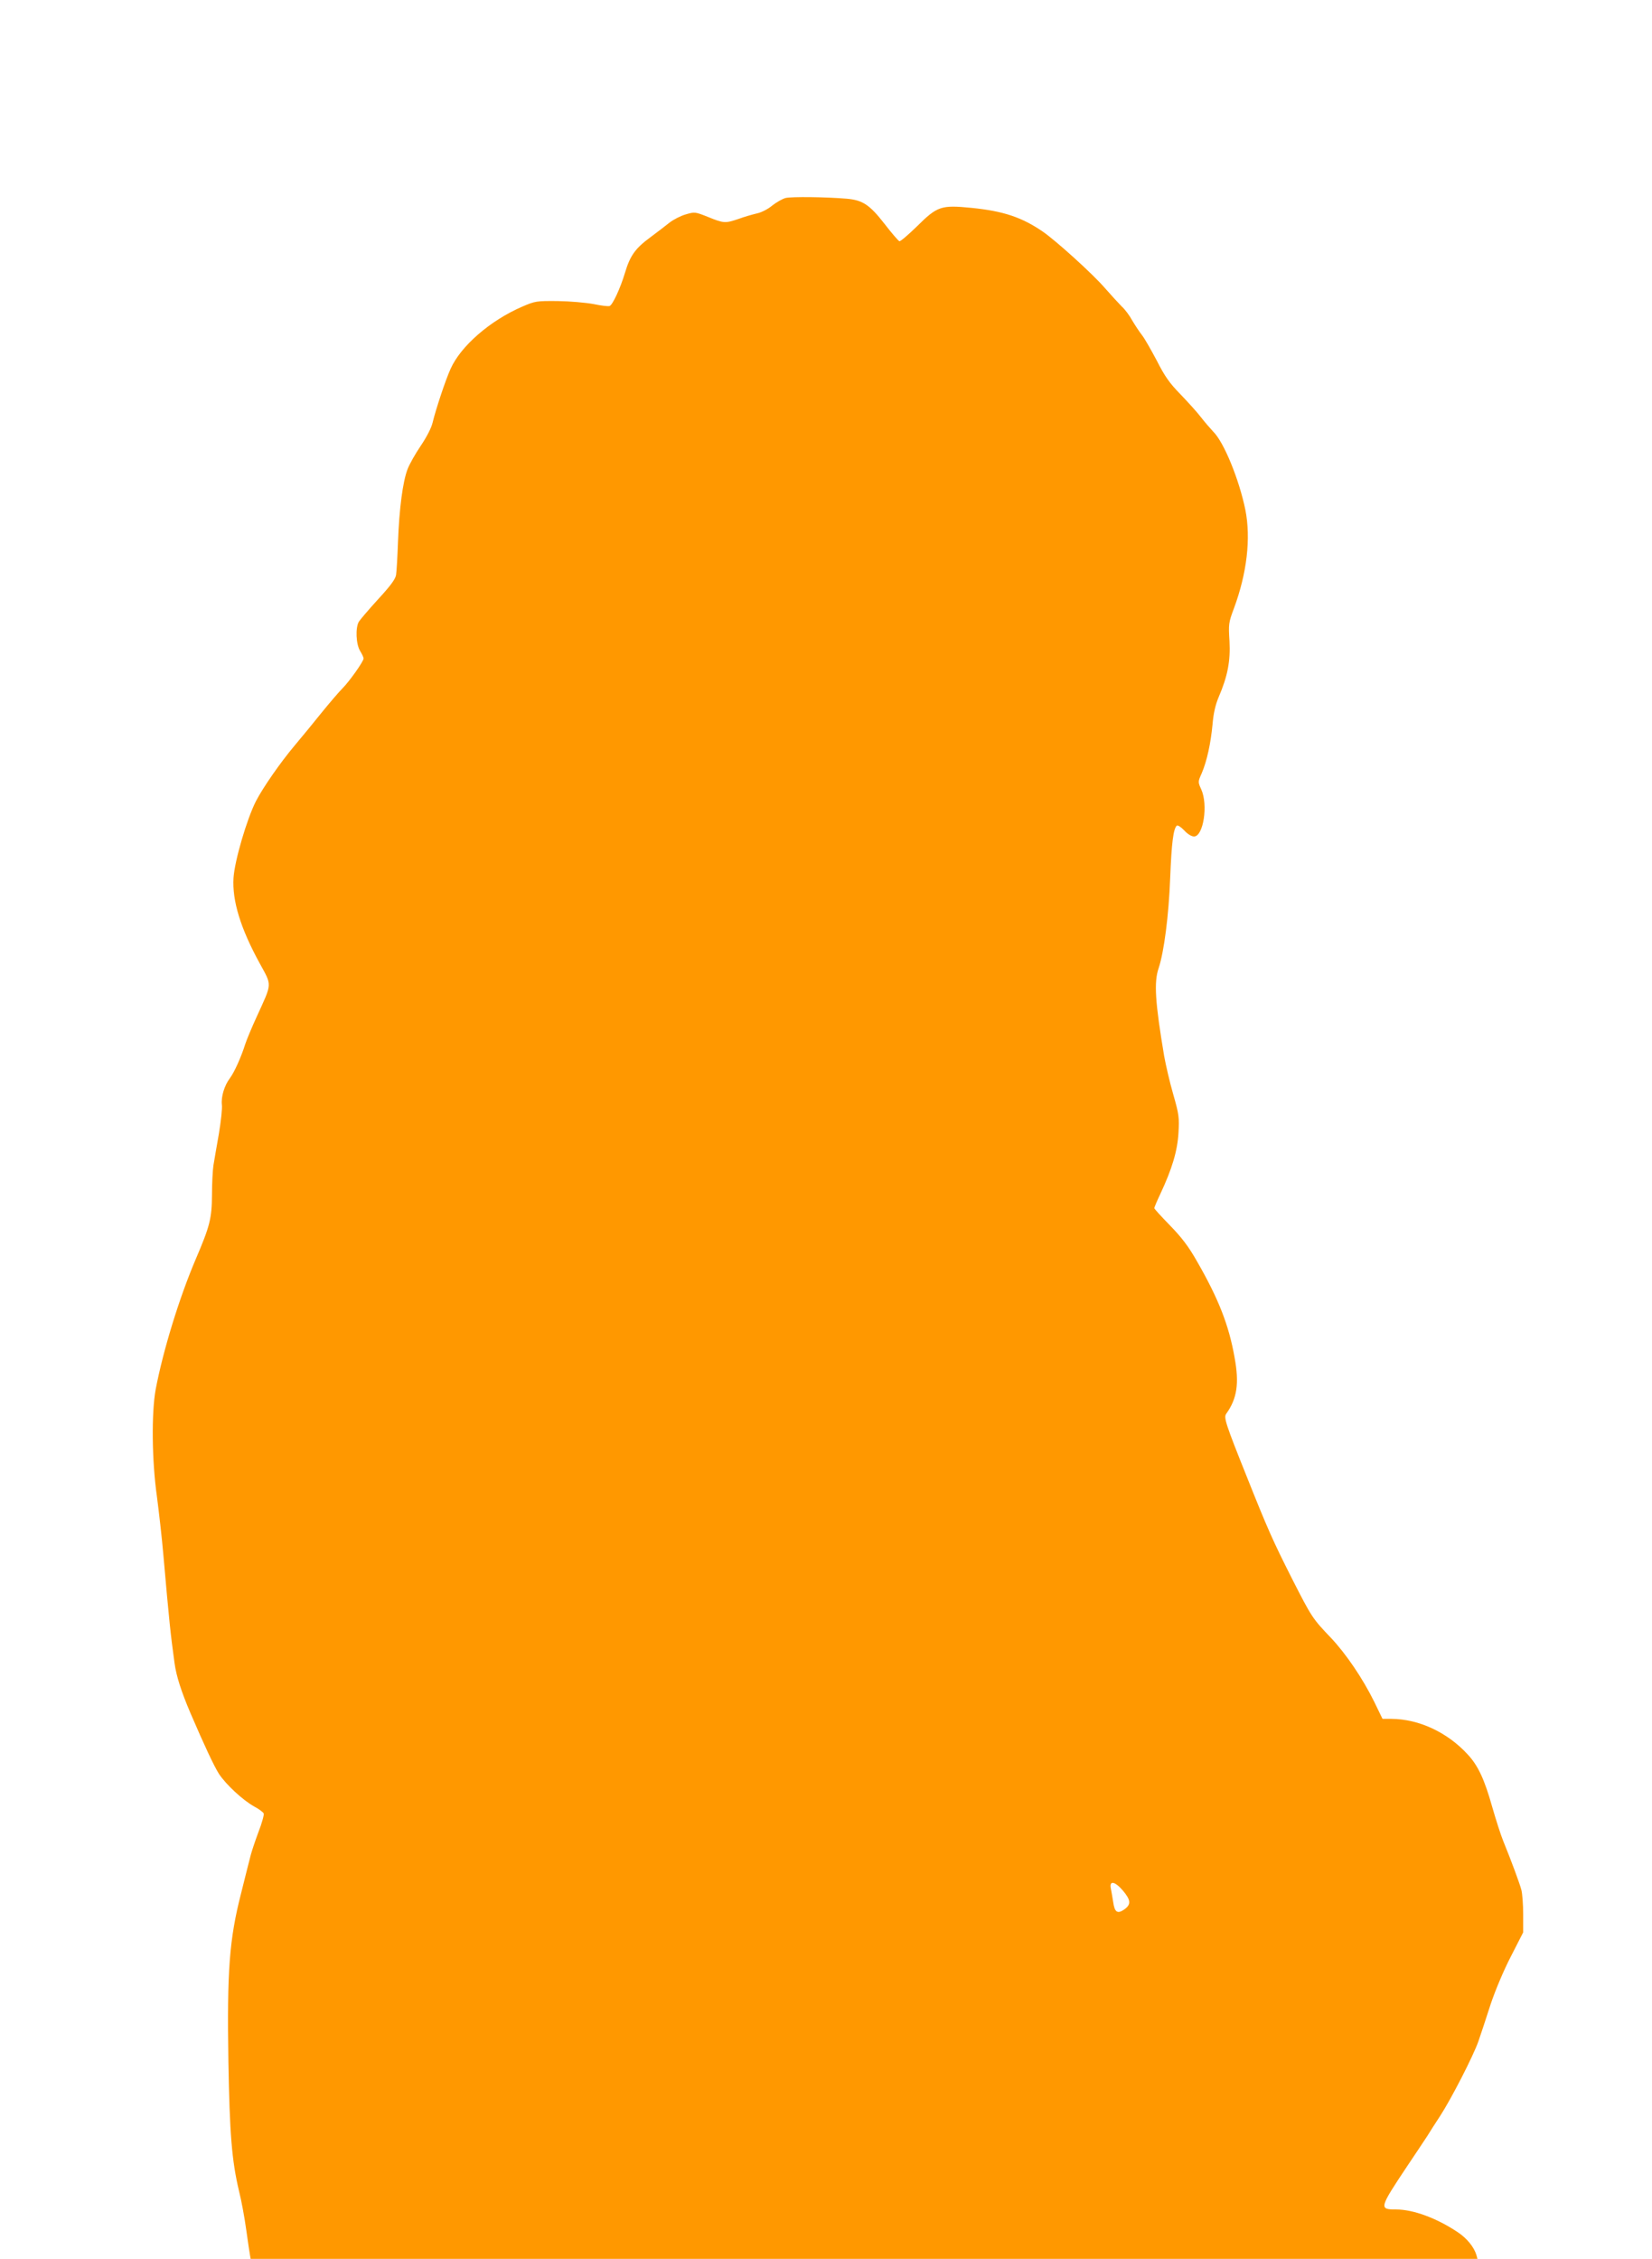 <?xml version="1.0" standalone="no"?>
<!DOCTYPE svg PUBLIC "-//W3C//DTD SVG 20010904//EN"
 "http://www.w3.org/TR/2001/REC-SVG-20010904/DTD/svg10.dtd">
<svg version="1.0" xmlns="http://www.w3.org/2000/svg"
 width="936pt" height="1280pt" viewBox="0 0 936 1280"
 preserveAspectRatio="xMidYMid meet">
<g transform="translate(0,1280) scale(0.1,-0.1)"
fill="#ff9800" stroke="none">
<path d="M4451 11678 c-19 -5 -53 -25 -76 -43 -22 -19 -61 -39 -85 -44 -25 -6
-72 -19 -104 -31 -77 -26 -84 -26 -173 10 -75 30 -77 30 -128 15 -28 -8 -69
-29 -91 -46 -21 -17 -72 -56 -111 -85 -84 -62 -113 -103 -142 -200 -26 -87
-70 -182 -87 -188 -8 -3 -48 2 -91 11 -43 8 -134 16 -203 17 -121 1 -128 0
-202 -32 -180 -78 -347 -222 -405 -352 -28 -61 -84 -230 -102 -305 -7 -30 -34
-82 -67 -131 -30 -44 -64 -104 -75 -133 -27 -71 -47 -223 -54 -411 -3 -85 -8
-170 -11 -188 -4 -24 -31 -61 -102 -138 -53 -58 -102 -116 -109 -127 -20 -35
-16 -127 7 -165 11 -18 20 -37 20 -43 0 -17 -81 -131 -120 -170 -20 -20 -72
-81 -116 -135 -43 -54 -113 -139 -155 -189 -80 -95 -180 -239 -219 -315 -51
-100 -121 -338 -127 -435 -8 -128 39 -284 148 -483 71 -130 72 -109 -16 -302
-29 -63 -58 -133 -65 -155 -24 -76 -62 -160 -87 -194 -32 -42 -51 -106 -46
-151 3 -19 -5 -93 -17 -165 -13 -71 -26 -152 -31 -180 -4 -27 -8 -102 -8 -166
-1 -134 -12 -177 -92 -364 -93 -218 -185 -517 -227 -738 -24 -131 -22 -402 7
-607 11 -85 28 -231 36 -325 35 -399 41 -451 64 -620 10 -73 38 -160 89 -280
82 -191 134 -301 162 -346 40 -61 135 -149 199 -185 27 -14 52 -33 55 -40 3
-7 -10 -55 -30 -106 -19 -51 -38 -109 -43 -128 -5 -19 -30 -117 -55 -218 -67
-262 -80 -437 -72 -952 7 -410 19 -562 60 -735 14 -55 32 -154 41 -220 9 -66
19 -130 21 -142 l4 -23 3476 0 3475 0 -6 22 c-14 46 -55 96 -107 130 -120 80
-252 128 -348 128 -98 0 -96 7 64 247 44 65 94 141 112 168 17 28 50 79 73
114 63 97 188 340 217 423 14 40 45 134 69 209 26 78 74 193 115 272 l70 137
0 103 c0 56 -5 118 -10 137 -9 35 -55 160 -103 278 -14 34 -42 122 -63 195
-43 153 -79 231 -137 294 -116 127 -278 202 -433 203 l-51 0 -47 97 c-65 132
-160 272 -246 363 -103 108 -108 115 -219 333 -108 214 -137 278 -258 582
-119 297 -130 332 -116 353 62 86 75 172 48 319 -32 183 -91 334 -215 549 -46
81 -85 132 -151 200 -49 50 -89 94 -89 98 0 4 15 40 34 80 67 143 97 244 103
346 5 88 3 105 -30 220 -20 69 -42 166 -51 215 -51 305 -59 420 -31 500 30 91
57 296 65 510 8 200 18 277 37 296 5 5 23 -6 42 -26 19 -21 42 -35 56 -35 53
0 81 179 41 267 -19 42 -19 43 3 92 29 68 51 169 61 276 5 61 16 110 34 153
52 121 68 206 62 319 -6 96 -5 105 25 185 74 200 97 397 65 559 -35 171 -121
383 -182 443 -16 17 -48 54 -69 81 -21 28 -74 86 -116 130 -62 63 -90 103
-134 190 -32 60 -69 126 -84 145 -15 19 -40 57 -56 84 -15 28 -42 64 -60 80
-17 17 -60 64 -96 105 -67 78 -276 267 -350 318 -119 82 -225 117 -404 135
-173 17 -194 10 -309 -104 -50 -49 -95 -87 -100 -85 -6 2 -44 46 -84 98 -85
109 -124 135 -215 143 -119 10 -312 12 -346 4z m1912 -9592 c45 -54 46 -78 7
-106 -39 -27 -55 -16 -63 43 -4 23 -9 57 -13 75 -10 48 23 42 69 -12z"/>
</g>
</svg>
